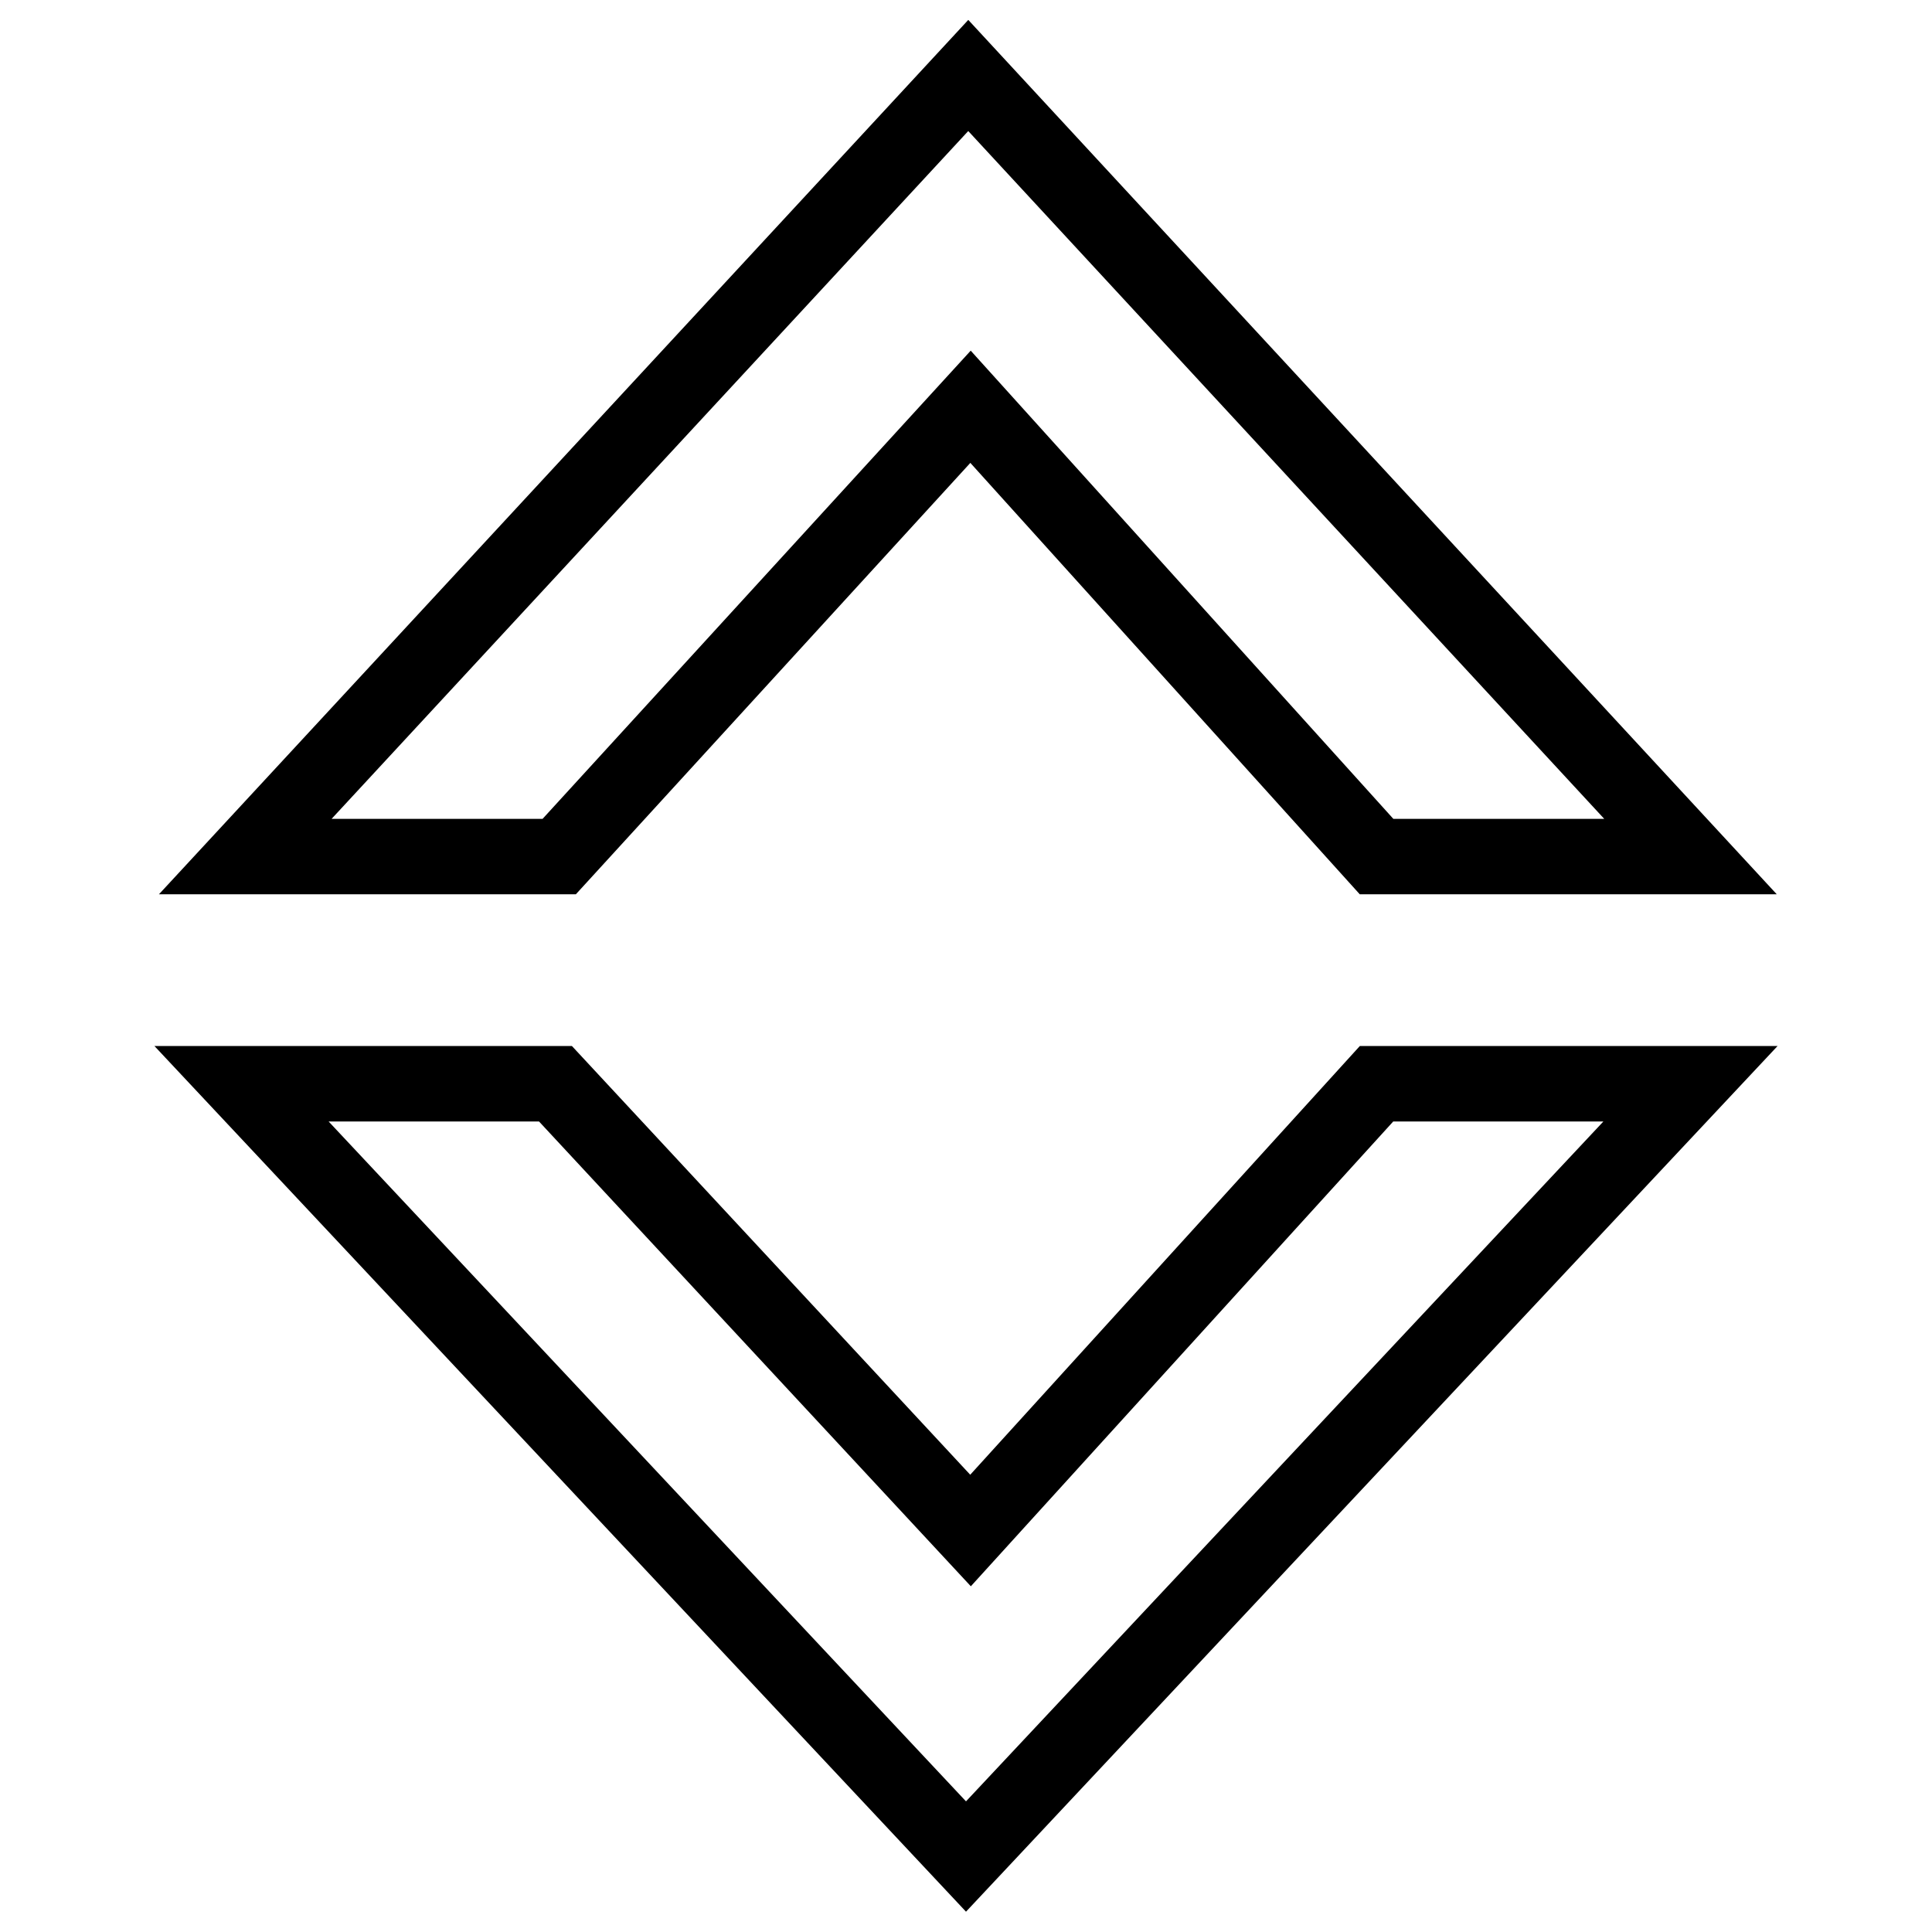 <?xml version="1.0" encoding="utf-8"?>
<!-- Svg Vector Icons : http://www.onlinewebfonts.com/icon -->
<!DOCTYPE svg PUBLIC "-//W3C//DTD SVG 1.1//EN" "http://www.w3.org/Graphics/SVG/1.1/DTD/svg11.dtd">
<svg version="1.1" xmlns="http://www.w3.org/2000/svg" xmlns:xlink="http://www.w3.org/1999/xlink" x="0px" y="0px" viewBox="0 0 256 256" enable-background="new 0 0 256 256" xml:space="preserve">
<g><g><path stroke-width="10" fill-opacity="0" stroke="#000000"  d="M128.6,53.9l53.8,59.6H224L128.3,10L32.5,113.5h41.6L128.6,53.9z"/><path stroke-width="10" fill-opacity="0" stroke="#000000"  d="M128.6,202.8l-55-59.2H32L128,246l96-102.4h-41.6L128.6,202.8z"/></g></g>
</svg>